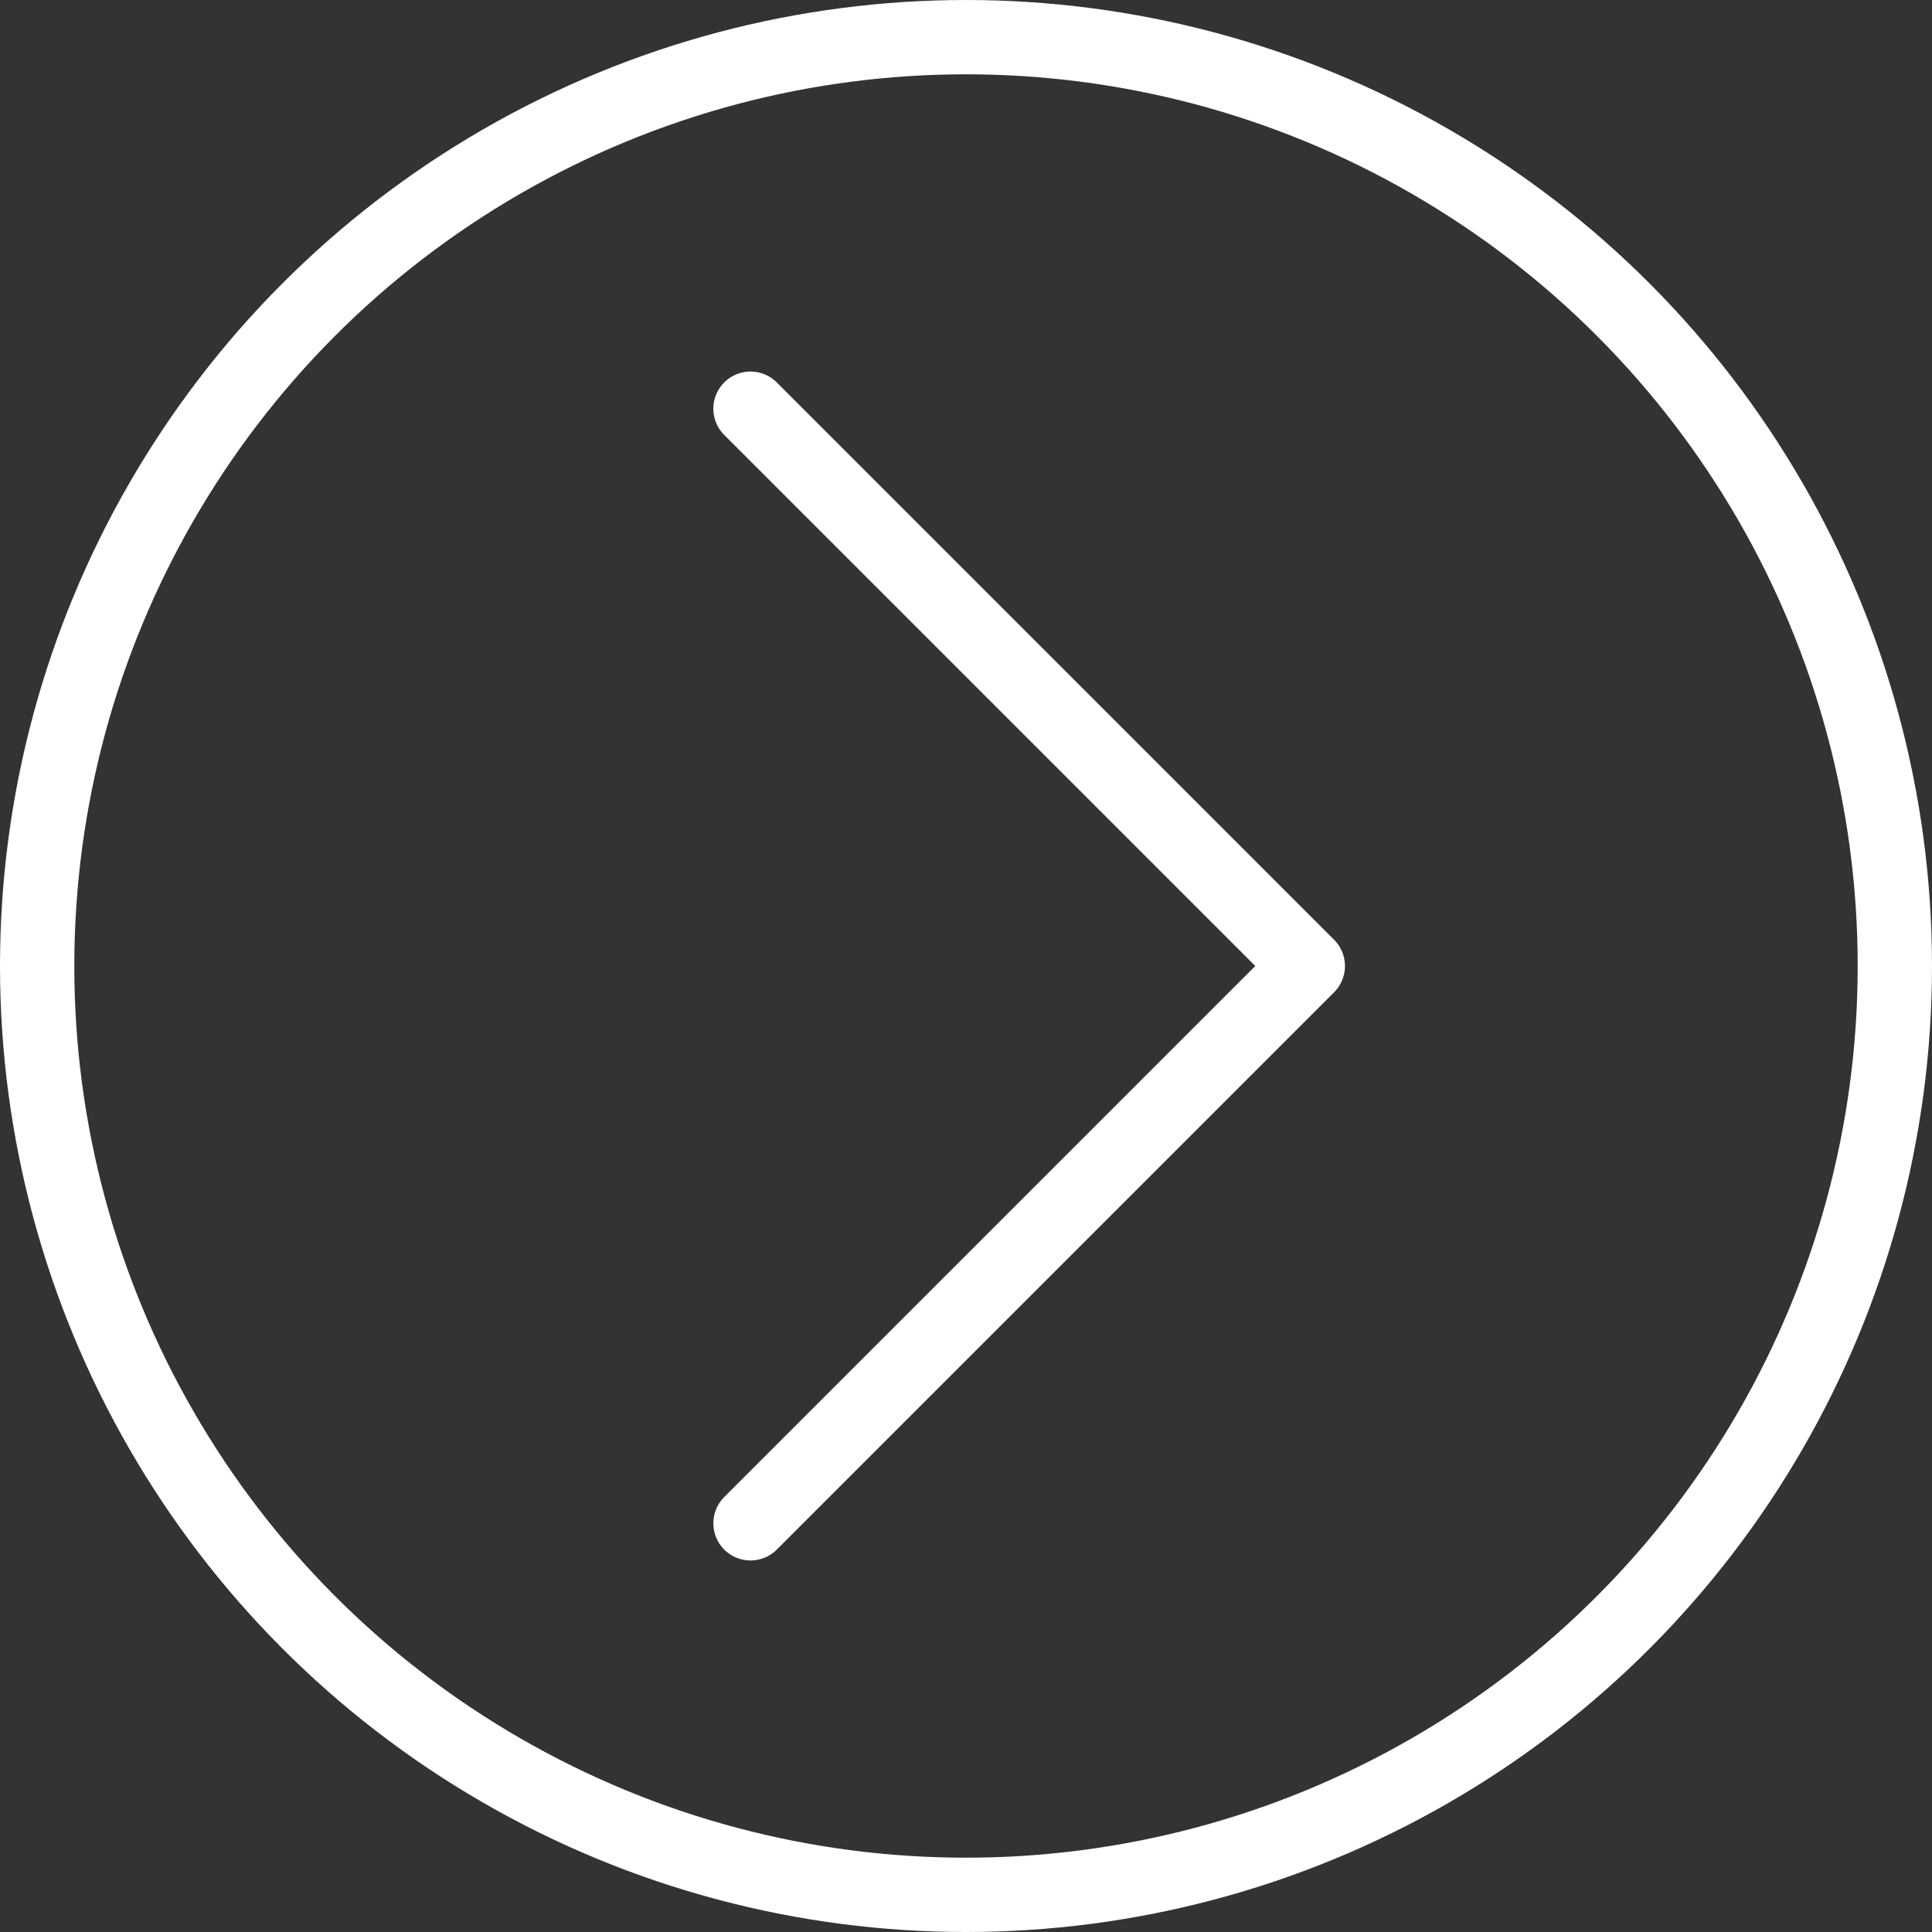 <svg xmlns="http://www.w3.org/2000/svg" viewBox="0 0 52 52"><rect x="0" y="0" width="52" height="52" fill="#333333" stroke="none"/><defs><style>.cls-1{fill:none;stroke:#fff;stroke-linecap:round;stroke-linejoin:round;stroke-width:2px;}</style></defs><title>アセット 8</title><g id="レイヤー_2" data-name="レイヤー 2"><g id="スイッチ"><polyline class="cls-1" points="20.2 41 35.2 26 20.2 11"/><circle class="cls-1" cx="26" cy="26" r="25"/></g></g></svg>